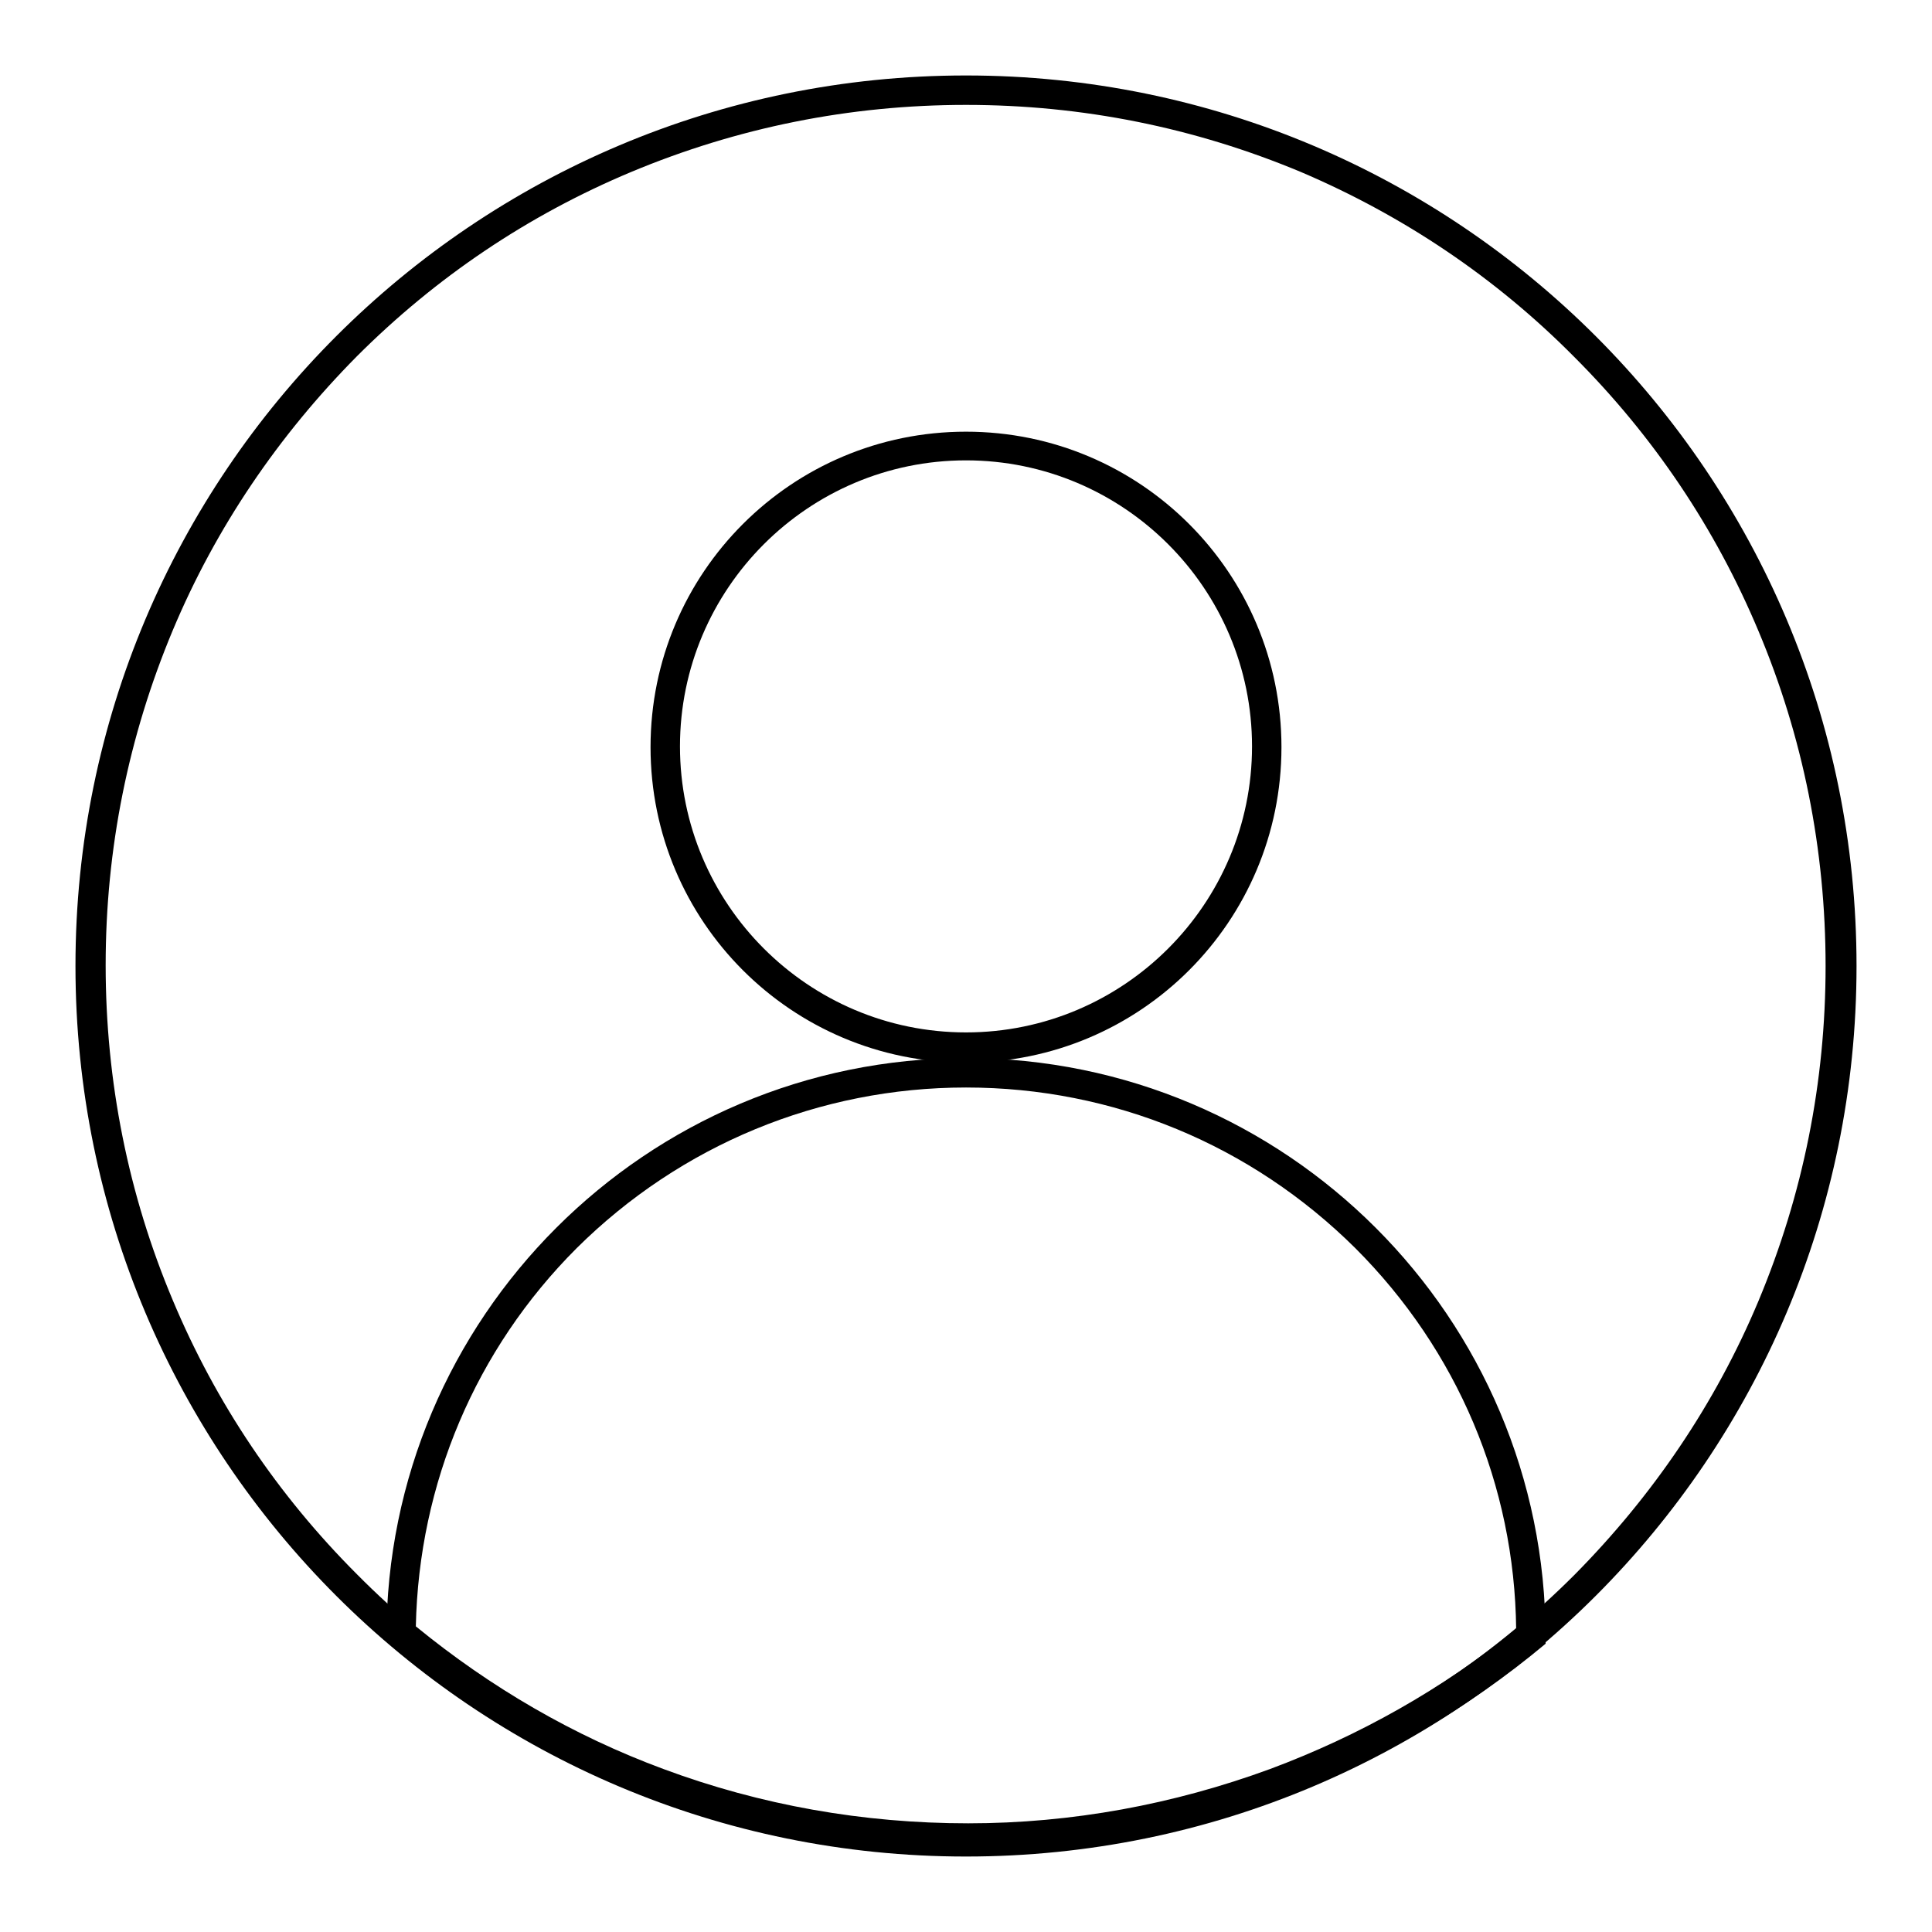<?xml version="1.0" encoding="utf-8"?>
<!-- Svg Vector Icons : http://www.onlinewebfonts.com/icon -->
<!DOCTYPE svg PUBLIC "-//W3C//DTD SVG 1.1//EN" "http://www.w3.org/Graphics/SVG/1.1/DTD/svg11.dtd">
<svg version="1.1" xmlns="http://www.w3.org/2000/svg" xmlns:xlink="http://www.w3.org/1999/xlink" x="0px" y="0px" viewBox="0 0 256 256" enable-background="new 0 0 256 256" xml:space="preserve">
<g><g><path fill="#000000" d="M128,13.9c15.4,0,30.3,3,44.4,8.9c13.6,5.8,25.8,14,36.2,24.5c10.5,10.5,18.7,22.7,24.4,36.3c5.9,14,8.9,29,8.9,44.4s-3,30.3-8.9,44.4c-5.7,13.6-14,25.8-24.4,36.3c-10.5,10.5-22.7,18.7-36.3,24.4c-14,5.9-29,8.9-44.4,8.9s-30.3-3-44.4-8.9c-13.6-5.8-25.8-14-36.2-24.5c-10.5-10.5-18.7-22.7-24.4-36.3c-5.9-14-8.9-29-8.9-44.4c0-15.4,3-30.3,8.9-44.4c5.7-13.6,14-25.8,24.4-36.3C57.8,36.7,70,28.5,83.6,22.8C97.7,16.9,112.6,13.9,128,13.9 M128,10C62.8,10,10,62.8,10,128c0,65.2,52.8,118,118,118c65.2,0,118-52.8,118-118C246,62.8,193.2,10,128,10L128,10z"/><path fill="#000000" d="M128,61c20.9,0,37.9,17,37.9,37.9c0,20.9-17,37.9-37.9,37.9c-20.9,0-37.9-17-37.9-37.9C90.1,78,107.1,61,128,61 M128,57.2c-23.1,0-41.8,18.7-41.8,41.8s18.7,41.8,41.8,41.8c23.1,0,41.8-18.7,41.8-41.8S151.1,57.2,128,57.2L128,57.2z"/><path fill="#000000" d="M128,144.1c19.5,0,37.8,7.6,51.6,21.3c13.5,13.5,21.1,31.4,21.3,50.5c-9.8,7.9-20.8,14.1-32.6,18.5c-12.8,4.7-26.3,7.2-40,7.2c-13.9,0-27.5-2.4-40.4-7.2C76,230,65,223.6,55.1,215.5c0.4-18.9,7.9-36.7,21.3-50.1C90.2,151.7,108.6,144.1,128,144.1 M128,140.2c-42.4,0-76.8,34.4-76.8,76.8c0,0.1,0,0.2,0,0.3c20.8,17.6,47.7,28.2,77.1,28.2c29.1,0,55.8-10.4,76.5-27.7c0-0.3,0-0.6,0-0.8C204.8,174.6,170.4,140.2,128,140.2L128,140.2z"/></g></g>
</svg>